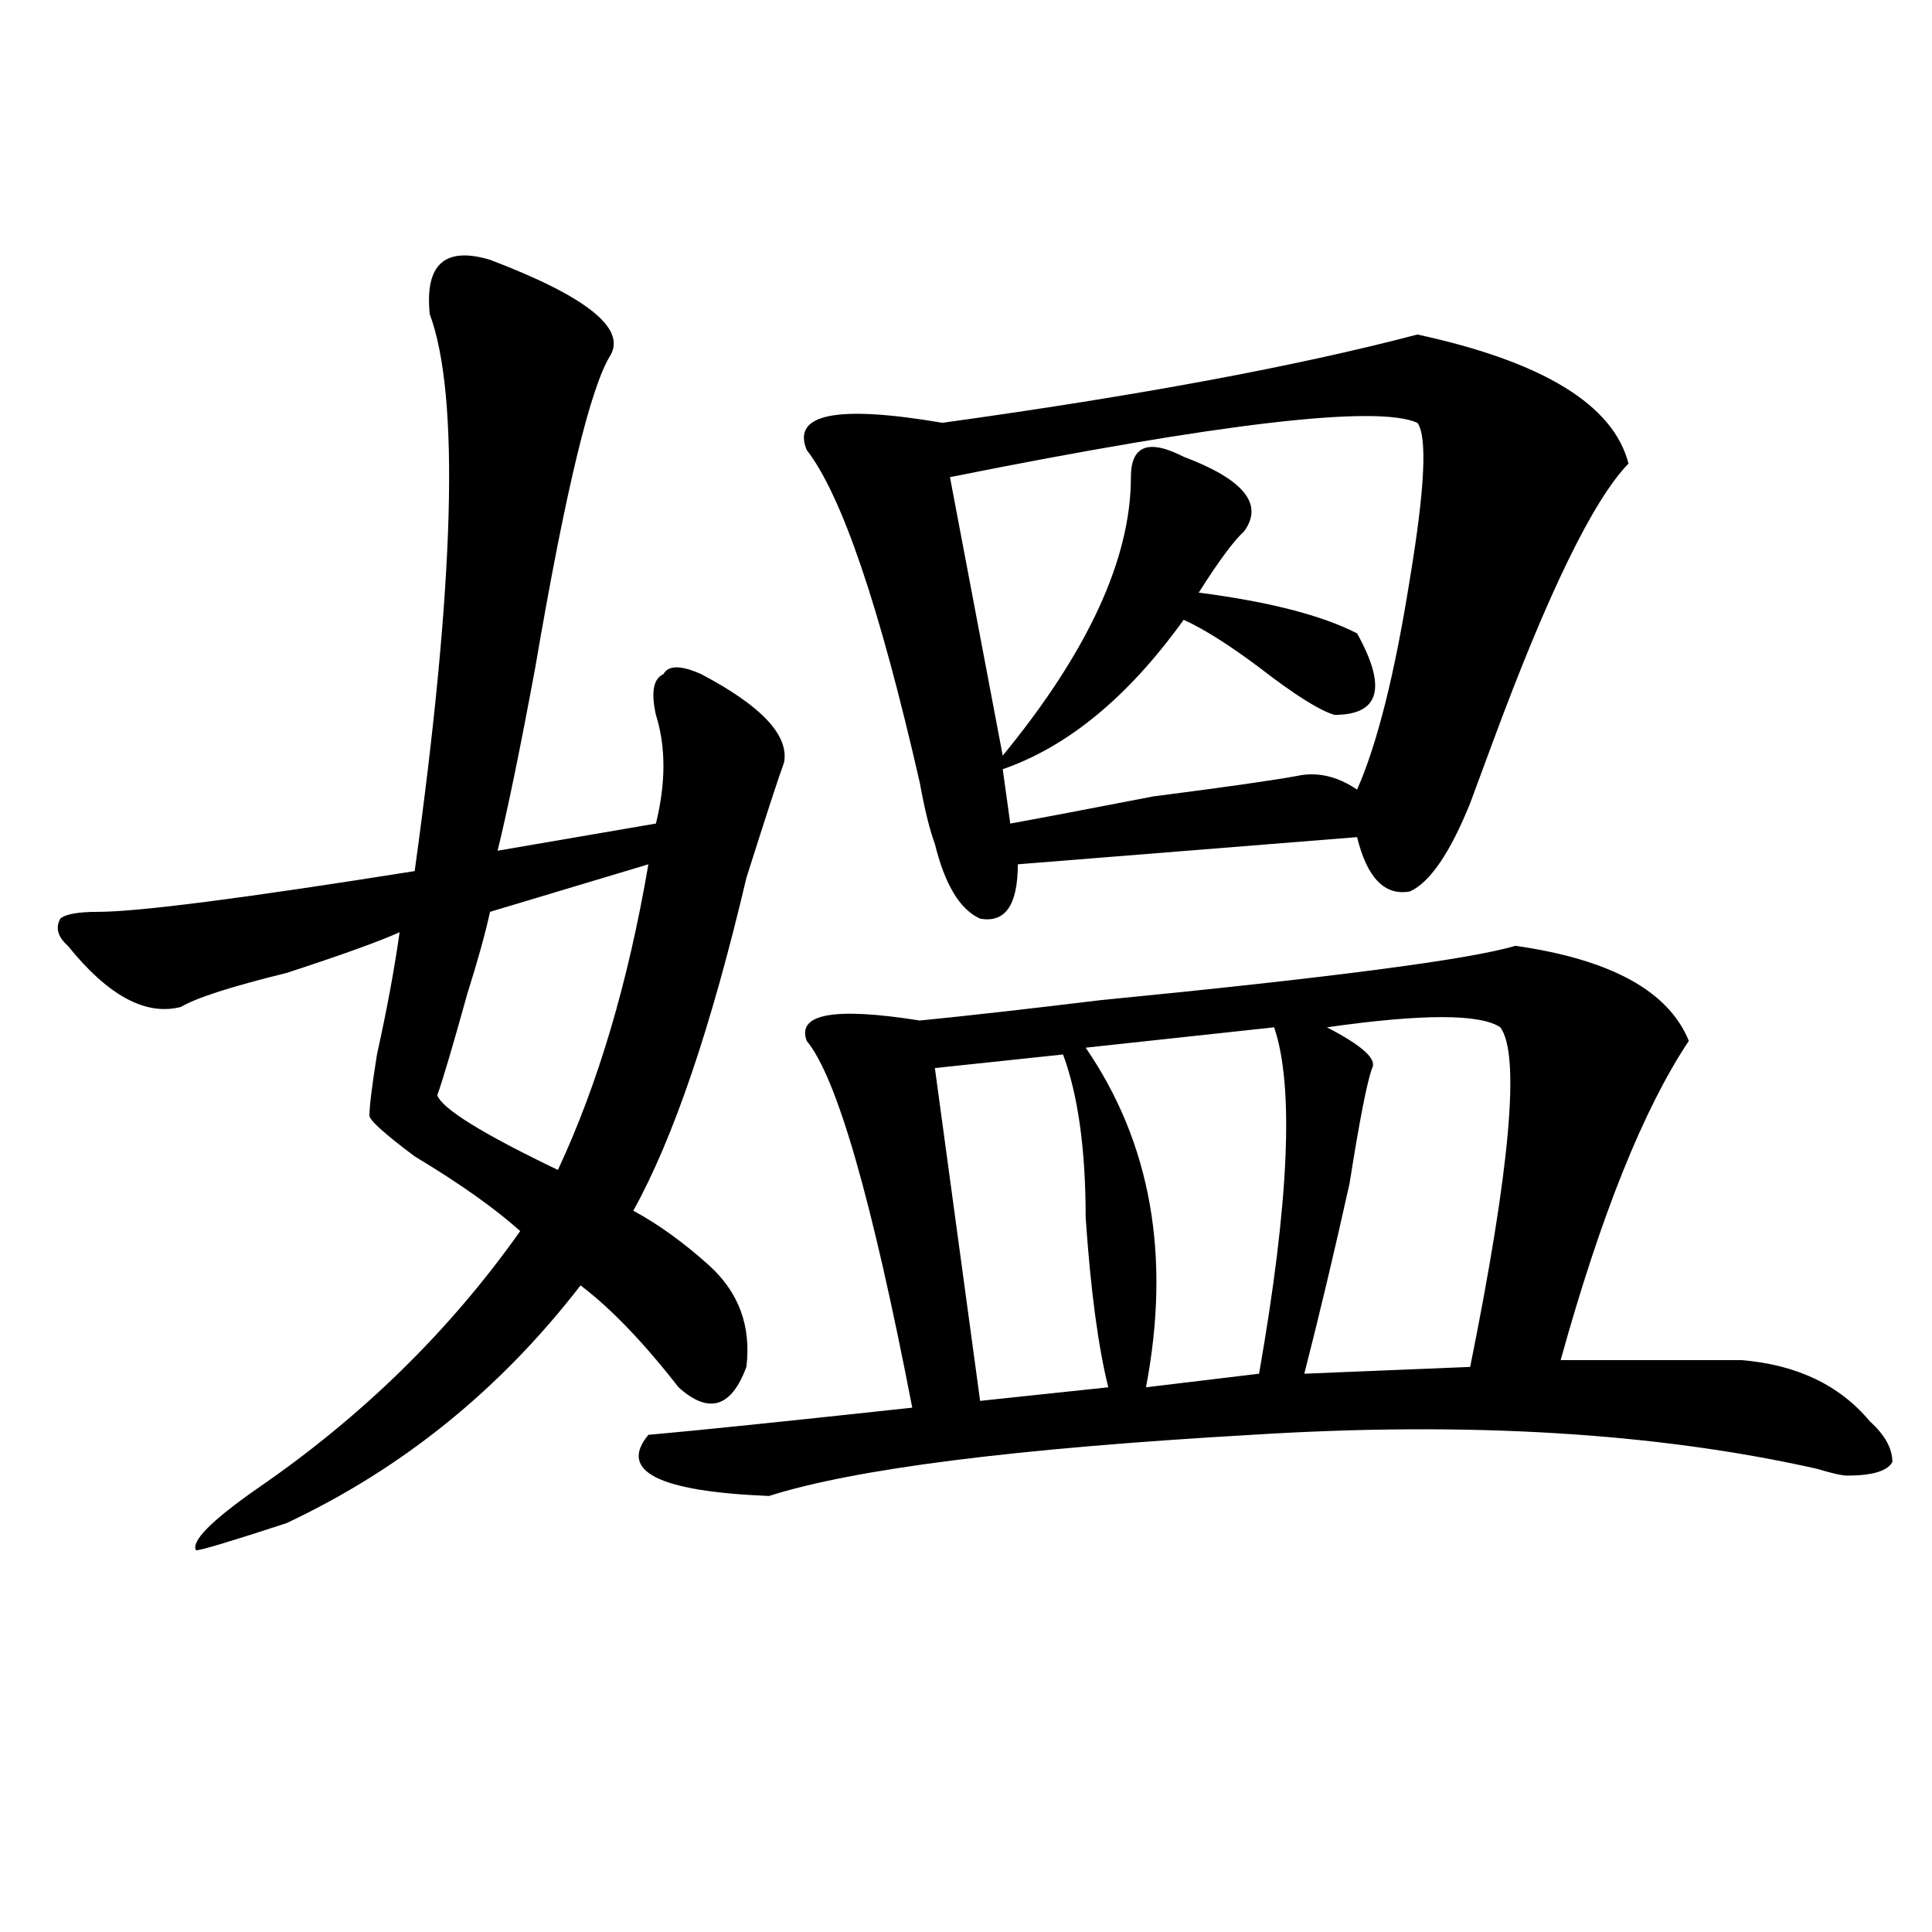 <?xml version="1.0" encoding="utf-8"?>
<!-- Generator: Adobe Illustrator 16.0.0, SVG Export Plug-In . SVG Version: 6.00 Build 0)  -->
<!DOCTYPE svg PUBLIC "-//W3C//DTD SVG 1.1//EN" "http://www.w3.org/Graphics/SVG/1.1/DTD/svg11.dtd">
<svg version="1.1" id="图层_1" xmlns="http://www.w3.org/2000/svg" xmlns:xlink="http://www.w3.org/1999/xlink" x="0px" y="0px"
	 width="1000px" height="1000px" viewBox="0 0 1000 1000" enable-background="new 0 0 1000 1000" xml:space="preserve">
<path d="M253.653,134.469c49.389,18.787,70.242,35.156,62.438,49.219c-10.427,16.425-23.414,70.313-39.023,161.719
	c-7.805,42.188-14.329,73.828-19.512,94.922l81.949-14.063c5.183-21.094,5.183-39.825,0-56.25
	c-2.622-11.7-1.342-18.731,3.902-21.094c2.561-4.669,9.085-4.669,19.512,0c31.219,16.425,45.487,31.641,42.926,45.703
	c-2.622,7.031-9.146,26.972-19.512,59.766c-18.231,77.344-37.743,134.803-58.535,172.266c12.988,7.031,25.975,16.425,39.023,28.125
	c15.609,14.063,22.073,31.641,19.512,52.734c-7.805,21.094-19.512,24.609-35.121,10.547c-18.231-23.4-35.121-40.979-50.73-52.734
	c-41.645,53.943-92.376,94.922-152.191,123.047c-28.658,9.394-44.267,14.063-46.828,14.063c-2.622-4.669,7.805-15.216,31.219-31.641
	c54.633-37.463,100.119-82.013,136.582-133.594c-13.049-11.7-31.219-24.609-54.633-38.672c-15.609-11.7-23.414-18.731-23.414-21.094
	c0-4.669,1.281-15.216,3.902-31.641c5.183-23.4,9.085-44.494,11.707-63.281c-10.427,4.725-29.938,11.756-58.535,21.094
	c-28.658,7.031-46.828,12.909-54.633,17.578c-18.231,4.725-37.743-5.822-58.535-31.641c-5.244-4.669-6.524-9.338-3.902-14.063
	c2.561-2.307,9.085-3.516,19.512-3.516c20.792,0,75.425-7.031,163.898-21.094c20.792-149.963,23.414-246.094,7.805-288.281
	C219.812,136.831,230.239,127.438,253.653,134.469z M335.602,447.359l-81.949,24.609c-2.622,11.756-6.524,25.818-11.707,42.188
	c-7.805,28.125-13.049,45.703-15.609,52.734c2.561,7.031,23.414,19.94,62.438,38.672
	C309.566,561.068,325.176,508.334,335.602,447.359z M784.372,489.547c49.389,7.031,79.327,23.456,89.754,49.219
	c-23.414,35.156-45.548,90.253-66.34,165.234c46.828,0,78.047,0,93.656,0c28.597,2.362,50.73,12.909,66.34,31.641
	c7.805,7.031,11.707,14.063,11.707,21.094c-2.622,4.725-10.426,7.031-23.414,7.031c-2.622,0-7.805-1.153-15.609-3.516
	c-83.291-18.731-180.849-24.609-292.676-17.578c-122.314,7.031-205.544,17.578-249.75,31.641
	c-57.255-2.307-78.047-12.854-62.438-31.641c25.975-2.307,71.523-7.031,136.582-14.063
	c-20.853-107.775-39.023-171.057-54.633-189.844c-5.244-14.063,14.268-17.578,58.535-10.547
	c23.414-2.307,54.633-5.822,93.656-10.547C689.374,505.972,760.958,496.578,784.372,489.547z M733.641,173.141
	c64.998,14.063,101.461,36.365,109.266,66.797c-18.231,18.787-41.645,66.797-70.242,144.141
	c-5.244,14.063-9.146,24.609-11.707,31.641c-10.427,25.818-20.853,41.034-31.219,45.703c-13.049,2.362-22.134-7.031-27.316-28.125
	l-175.605,14.063c0,21.094-6.524,30.487-19.512,28.125c-10.427-4.669-18.231-17.578-23.414-38.672
	c-2.622-7.031-5.244-17.578-7.805-31.641c-20.853-91.406-40.365-148.81-58.535-172.266c-7.805-18.731,15.609-23.4,70.242-14.063
	C589.254,204.781,671.204,189.565,733.641,173.141z M550.231,545.797l-66.34,7.031l23.414,172.266l66.34-7.031
	c-5.244-21.094-9.146-50.372-11.707-87.891C561.938,595.016,558.036,566.891,550.231,545.797z M733.641,218.844
	c-20.853-9.338-101.461,0-241.945,28.125l27.316,144.141c44.206-53.888,66.34-101.953,66.34-144.141
	c0-16.369,9.085-19.885,27.316-10.547c31.219,11.756,41.584,24.609,31.219,38.672c-5.244,4.725-13.049,15.271-23.414,31.641
	c36.402,4.725,63.718,11.756,81.949,21.094c15.609,28.125,11.707,42.188-11.707,42.188c-7.805-2.307-20.853-10.547-39.023-24.609
	c-15.609-11.7-28.658-19.885-39.023-24.609c-28.658,39.881-59.877,65.644-93.656,77.344l3.902,28.125
	c12.988-2.307,37.682-7.031,74.145-14.063c36.402-4.669,61.096-8.185,74.145-10.547c10.365-2.307,20.792,0,31.219,7.031
	c10.365-23.4,19.512-59.766,27.316-108.984C737.543,252.847,738.824,225.875,733.641,218.844z M659.497,531.734l-97.559,10.547
	c33.78,49.219,44.206,107.831,31.219,175.781l58.535-7.031C667.301,621.987,669.862,562.222,659.497,531.734z M776.567,531.734
	c-10.427-7.031-40.365-7.031-89.754,0c18.17,9.394,25.975,16.425,23.414,21.094c-2.622,7.031-6.524,26.972-11.707,59.766
	c-7.805,35.156-15.609,68.006-23.414,98.438l85.852-3.516C781.75,604.409,786.932,545.797,776.567,531.734z"/>
</svg>
